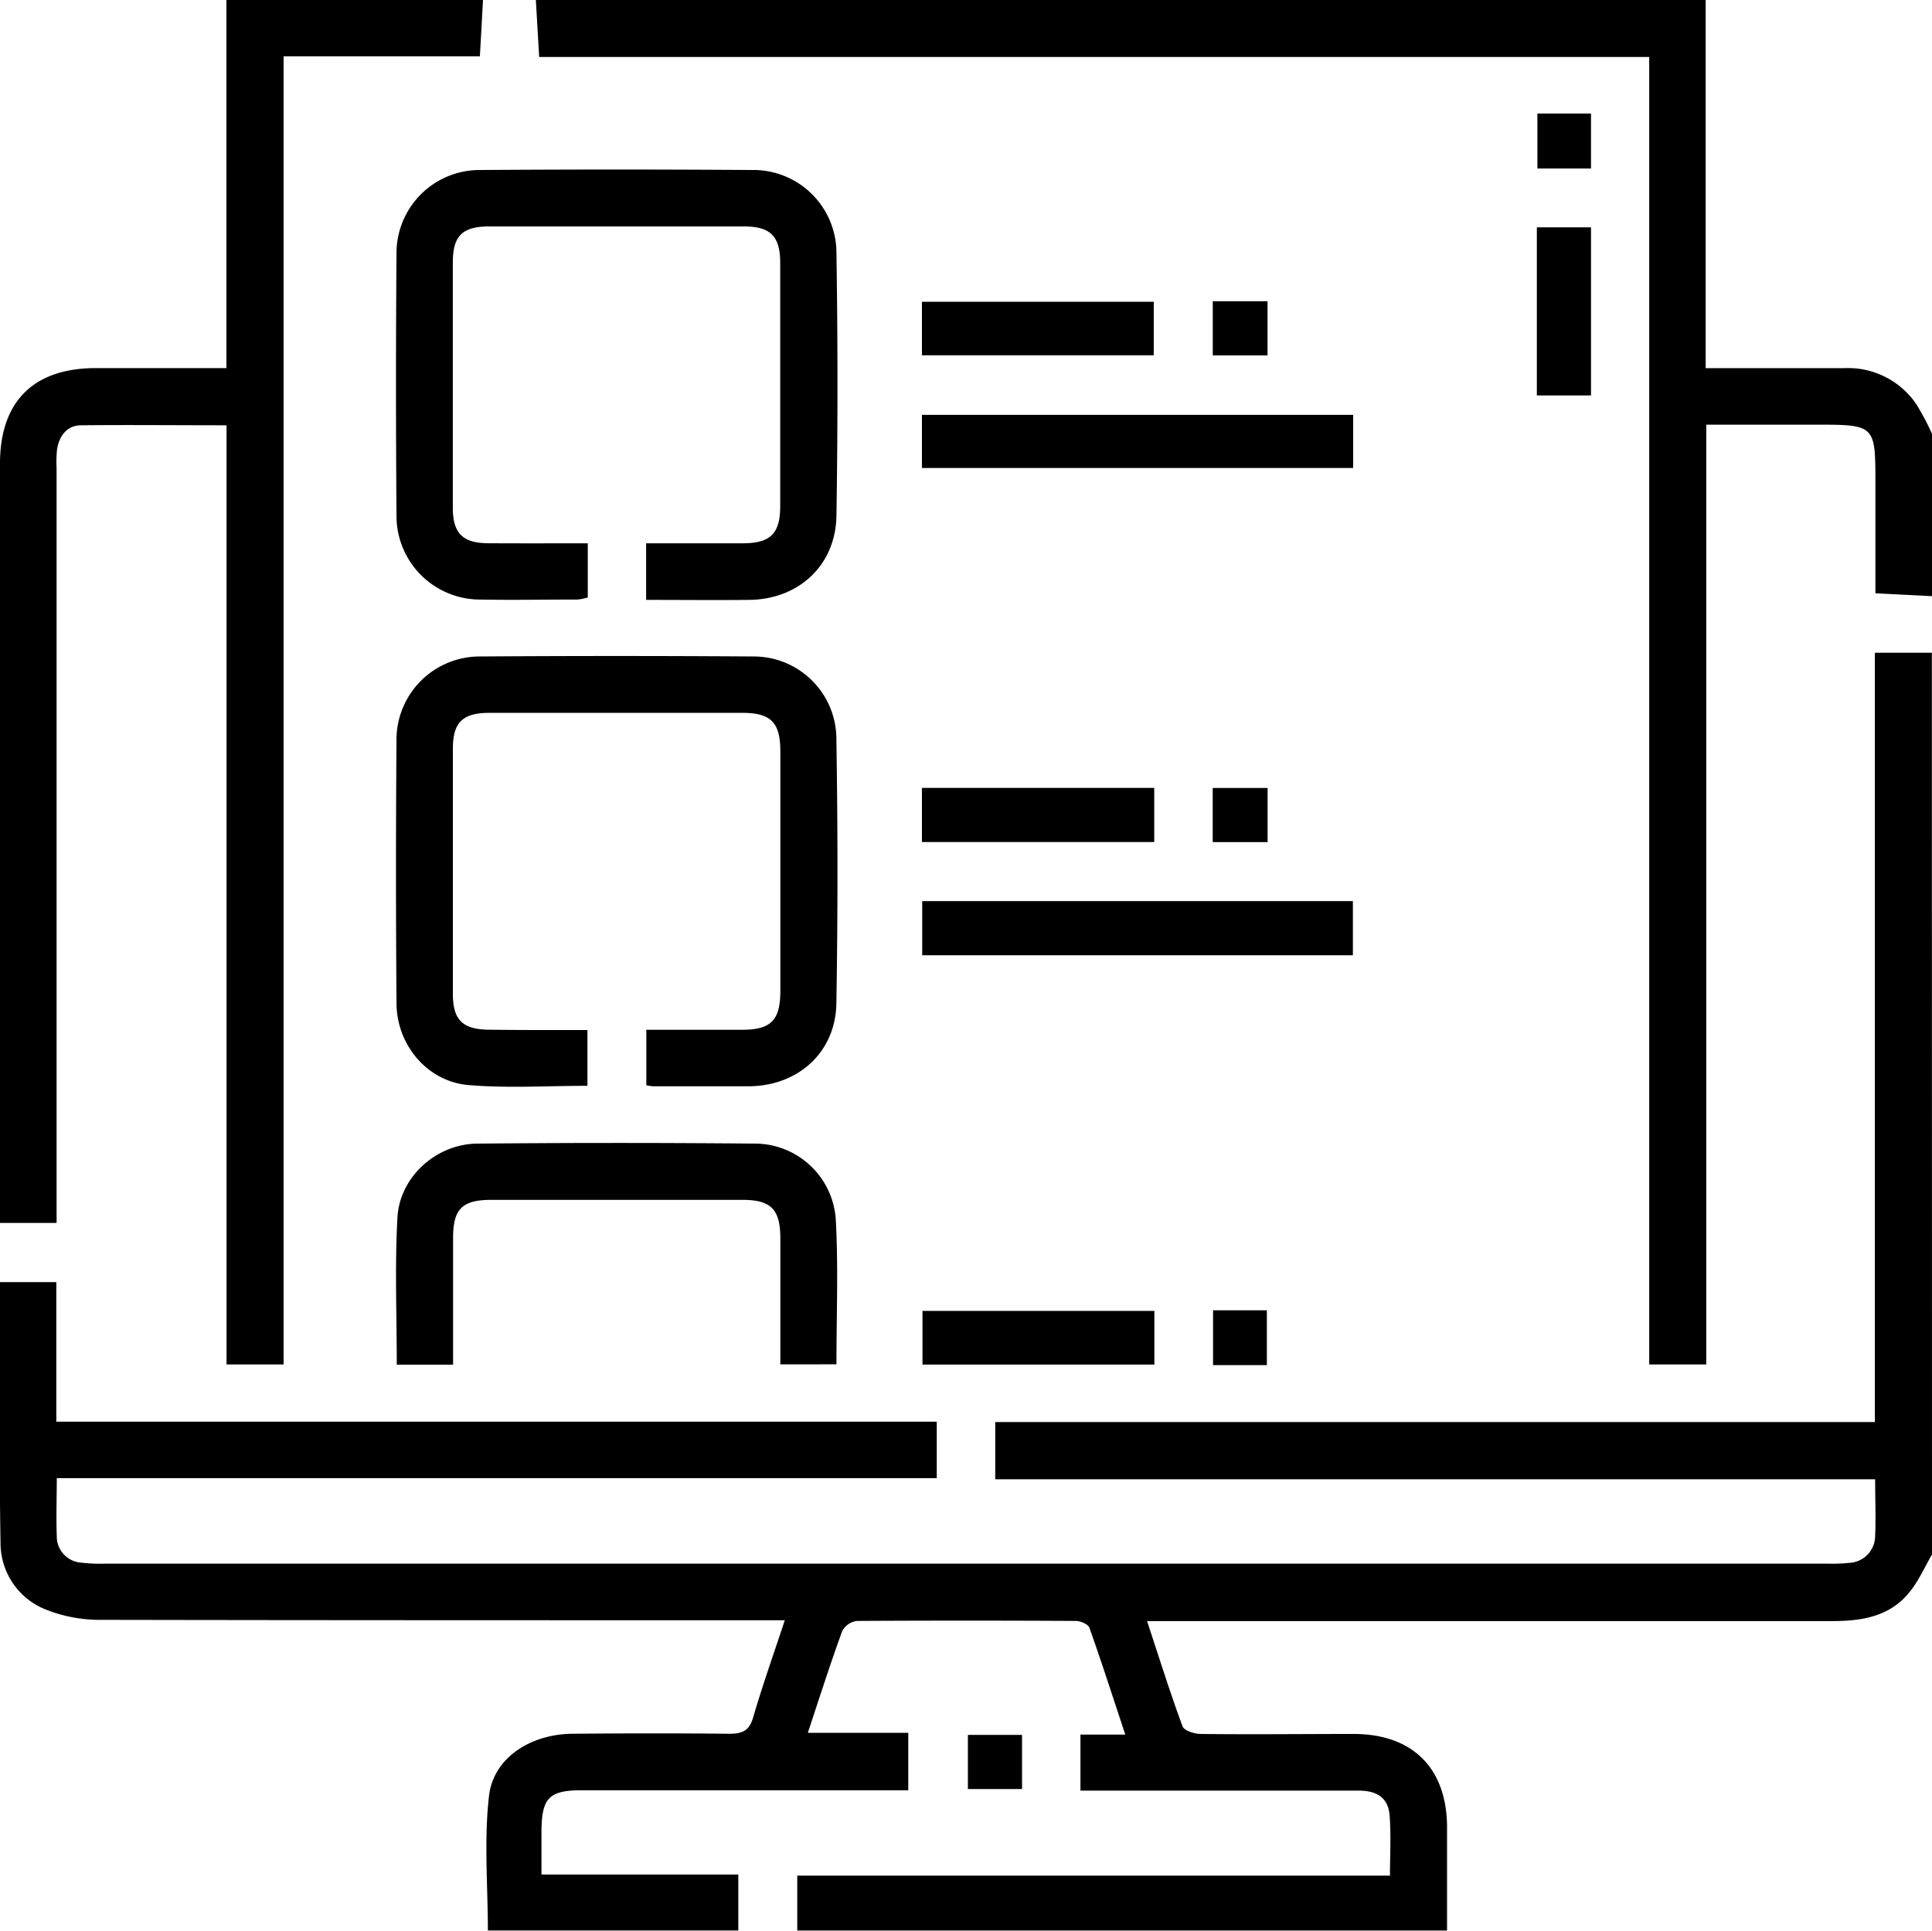 <svg xmlns="http://www.w3.org/2000/svg" viewBox="0 0 285.44 285.3"><g id="Capa_2" data-name="Capa 2"><g id="Capa_1-2" data-name="Capa 1"><path d="M285.44,229.69c-1.16,2-2.08,4.14-3.55,5.84-2.89,3.37-6.91,4-11.15,4q-48.65,0-97.27,0h-4c1.8,5.44,3.39,10.54,5.24,15.55.23.64,1.76,1.12,2.69,1.13,7.53.09,15.05,0,22.58,0,8.68,0,13.71,5,13.81,13.57,0,5.1,0,10.2,0,15.48h-96v-8.12h87.57c0-3.17.17-6-.05-8.86s-2.13-3.71-4.68-3.7h-41V256.3h6.62c-1.83-5.53-3.49-10.69-5.3-15.79-.18-.51-1.31-1-2-1q-16.17-.09-32.33,0a2.9,2.9,0,0,0-2.18,1.47c-1.77,4.86-3.34,9.79-5.09,15.06h14.84v8.49H86c-4.84,0-5.93,1.09-6,5.89,0,2.11,0,4.22,0,6.56h29.08v8.27h-37c0-6.65-.59-13.36.17-19.91.66-5.61,6.14-9.11,12.34-9.16,7.71-.07,15.42-.08,23.13,0,2,0,3-.45,3.57-2.47,1.37-4.69,3-9.29,4.66-14.3h-4c-32.33,0-64.66,0-97-.06a21.54,21.54,0,0,1-8.35-1.59,10.56,10.56,0,0,1-6.52-9.69c-.22-12.8-.08-25.61-.08-38.62H8.32v20.62H138.4v8.34H8.39c0,3.07-.11,5.84,0,8.59a3.87,3.87,0,0,0,3.65,3.9,23.07,23.07,0,0,0,3.33.15H270.15a24,24,0,0,0,3.06-.12,4,4,0,0,0,3.83-4c.12-2.68,0-5.36,0-8.35h-130v-8.46H277V96.45h8.42Z"/><path d="M285.44,88.09l-8.36-.42V71.55c0-8.8,0-8.8-8.91-8.8H252.09V201.61h-8.43V8.42h-164c-.17-2.94-.33-5.68-.49-8.42H252V54.4c7.08,0,13.76,0,20.43,0a12.18,12.18,0,0,1,10.72,5.37,38.37,38.37,0,0,1,2.3,4.35Z"/><path d="M71.36,0c-.15,2.67-.29,5.33-.46,8.32h-29V201.61H33.47V62.84c-7.37,0-14.41-.07-21.45,0-2.12,0-3.29,1.56-3.6,3.62a19.79,19.79,0,0,0-.06,2.78V180.7H0V68.5c0-9.16,4.94-14.09,14.11-14.11H33.45V0Z"/><path d="M86.84,80.28v8a8,8,0,0,1-1.53.31c-4.83,0-9.66.09-14.48,0a12.36,12.36,0,0,1-12.25-12.3q-.15-19.5,0-39A12.29,12.29,0,0,1,70.94,25.12q20.06-.14,40.11,0a12.27,12.27,0,0,1,12.53,12.32q.3,19.35,0,38.72c-.1,7.36-5.56,12.42-12.94,12.48-5,.05-10,0-15.18,0V80.28c4.79,0,9.5,0,14.21,0,4.15,0,5.59-1.4,5.6-5.48q0-18,0-35.94c0-4-1.47-5.4-5.37-5.4q-18.81,0-37.62,0c-4,0-5.38,1.41-5.38,5.35q0,18.11,0,36.21c0,3.77,1.46,5.23,5.21,5.25C76.93,80.3,81.75,80.28,86.84,80.28Z"/><path d="M86.79,152.2v8.24c-6,0-11.8.38-17.58-.11-6.07-.52-10.59-5.92-10.63-12.06q-.15-19.5,0-39A12.3,12.3,0,0,1,70.89,97q20.2-.14,40.4,0a12.21,12.21,0,0,1,12.28,12.26q.32,19.5,0,39c-.12,7.22-5.63,12.18-12.88,12.25-4.73,0-9.47,0-14.2,0a8.13,8.13,0,0,1-1-.15v-8.2c4.73,0,9.44,0,14.15,0,4.26,0,5.64-1.39,5.65-5.71q0-17.69,0-35.38c0-4.34-1.38-5.73-5.62-5.74q-18.66,0-37.33,0c-4,0-5.43,1.41-5.43,5.31q0,18.1,0,36.22c0,3.88,1.46,5.28,5.44,5.29C77.08,152.21,81.8,152.2,86.79,152.2Z"/><path d="M115.29,201.6c0-6.36,0-12.48,0-18.6,0-4.33-1.38-5.71-5.64-5.71h-37c-4.35,0-5.7,1.32-5.71,5.59,0,6.2,0,12.41,0,18.77H58.62c0-7.32-.3-14.56.1-21.75.33-6,5.73-10.86,11.79-10.92q20.61-.19,41.21,0a12,12,0,0,1,11.78,11.55c.36,6.93.08,13.89.08,21.06Z"/><path d="M136.21,69.15V61.3h63.71v7.85Z"/><path d="M199.88,133.15v8H136.25v-8Z"/><path d="M170.46,52.5H136.21V44.59h34.25Z"/><path d="M136.21,124.42v-8h34.32v8Z"/><path d="M170.55,193.7v7.93H136.29V193.7Z"/><path d="M235.06,58.43h-8V33.59h8Z"/><path d="M151,256.35v8h-8v-8Z"/><path d="M187.27,44.51v8h-8.09v-8Z"/><path d="M187.28,124.43h-8.11v-8h8.11Z"/><path d="M227.14,16.78h7.92V24.9h-7.92Z"/><path d="M187.17,201.71h-7.95v-8.1h7.95Z"/></g></g></svg>